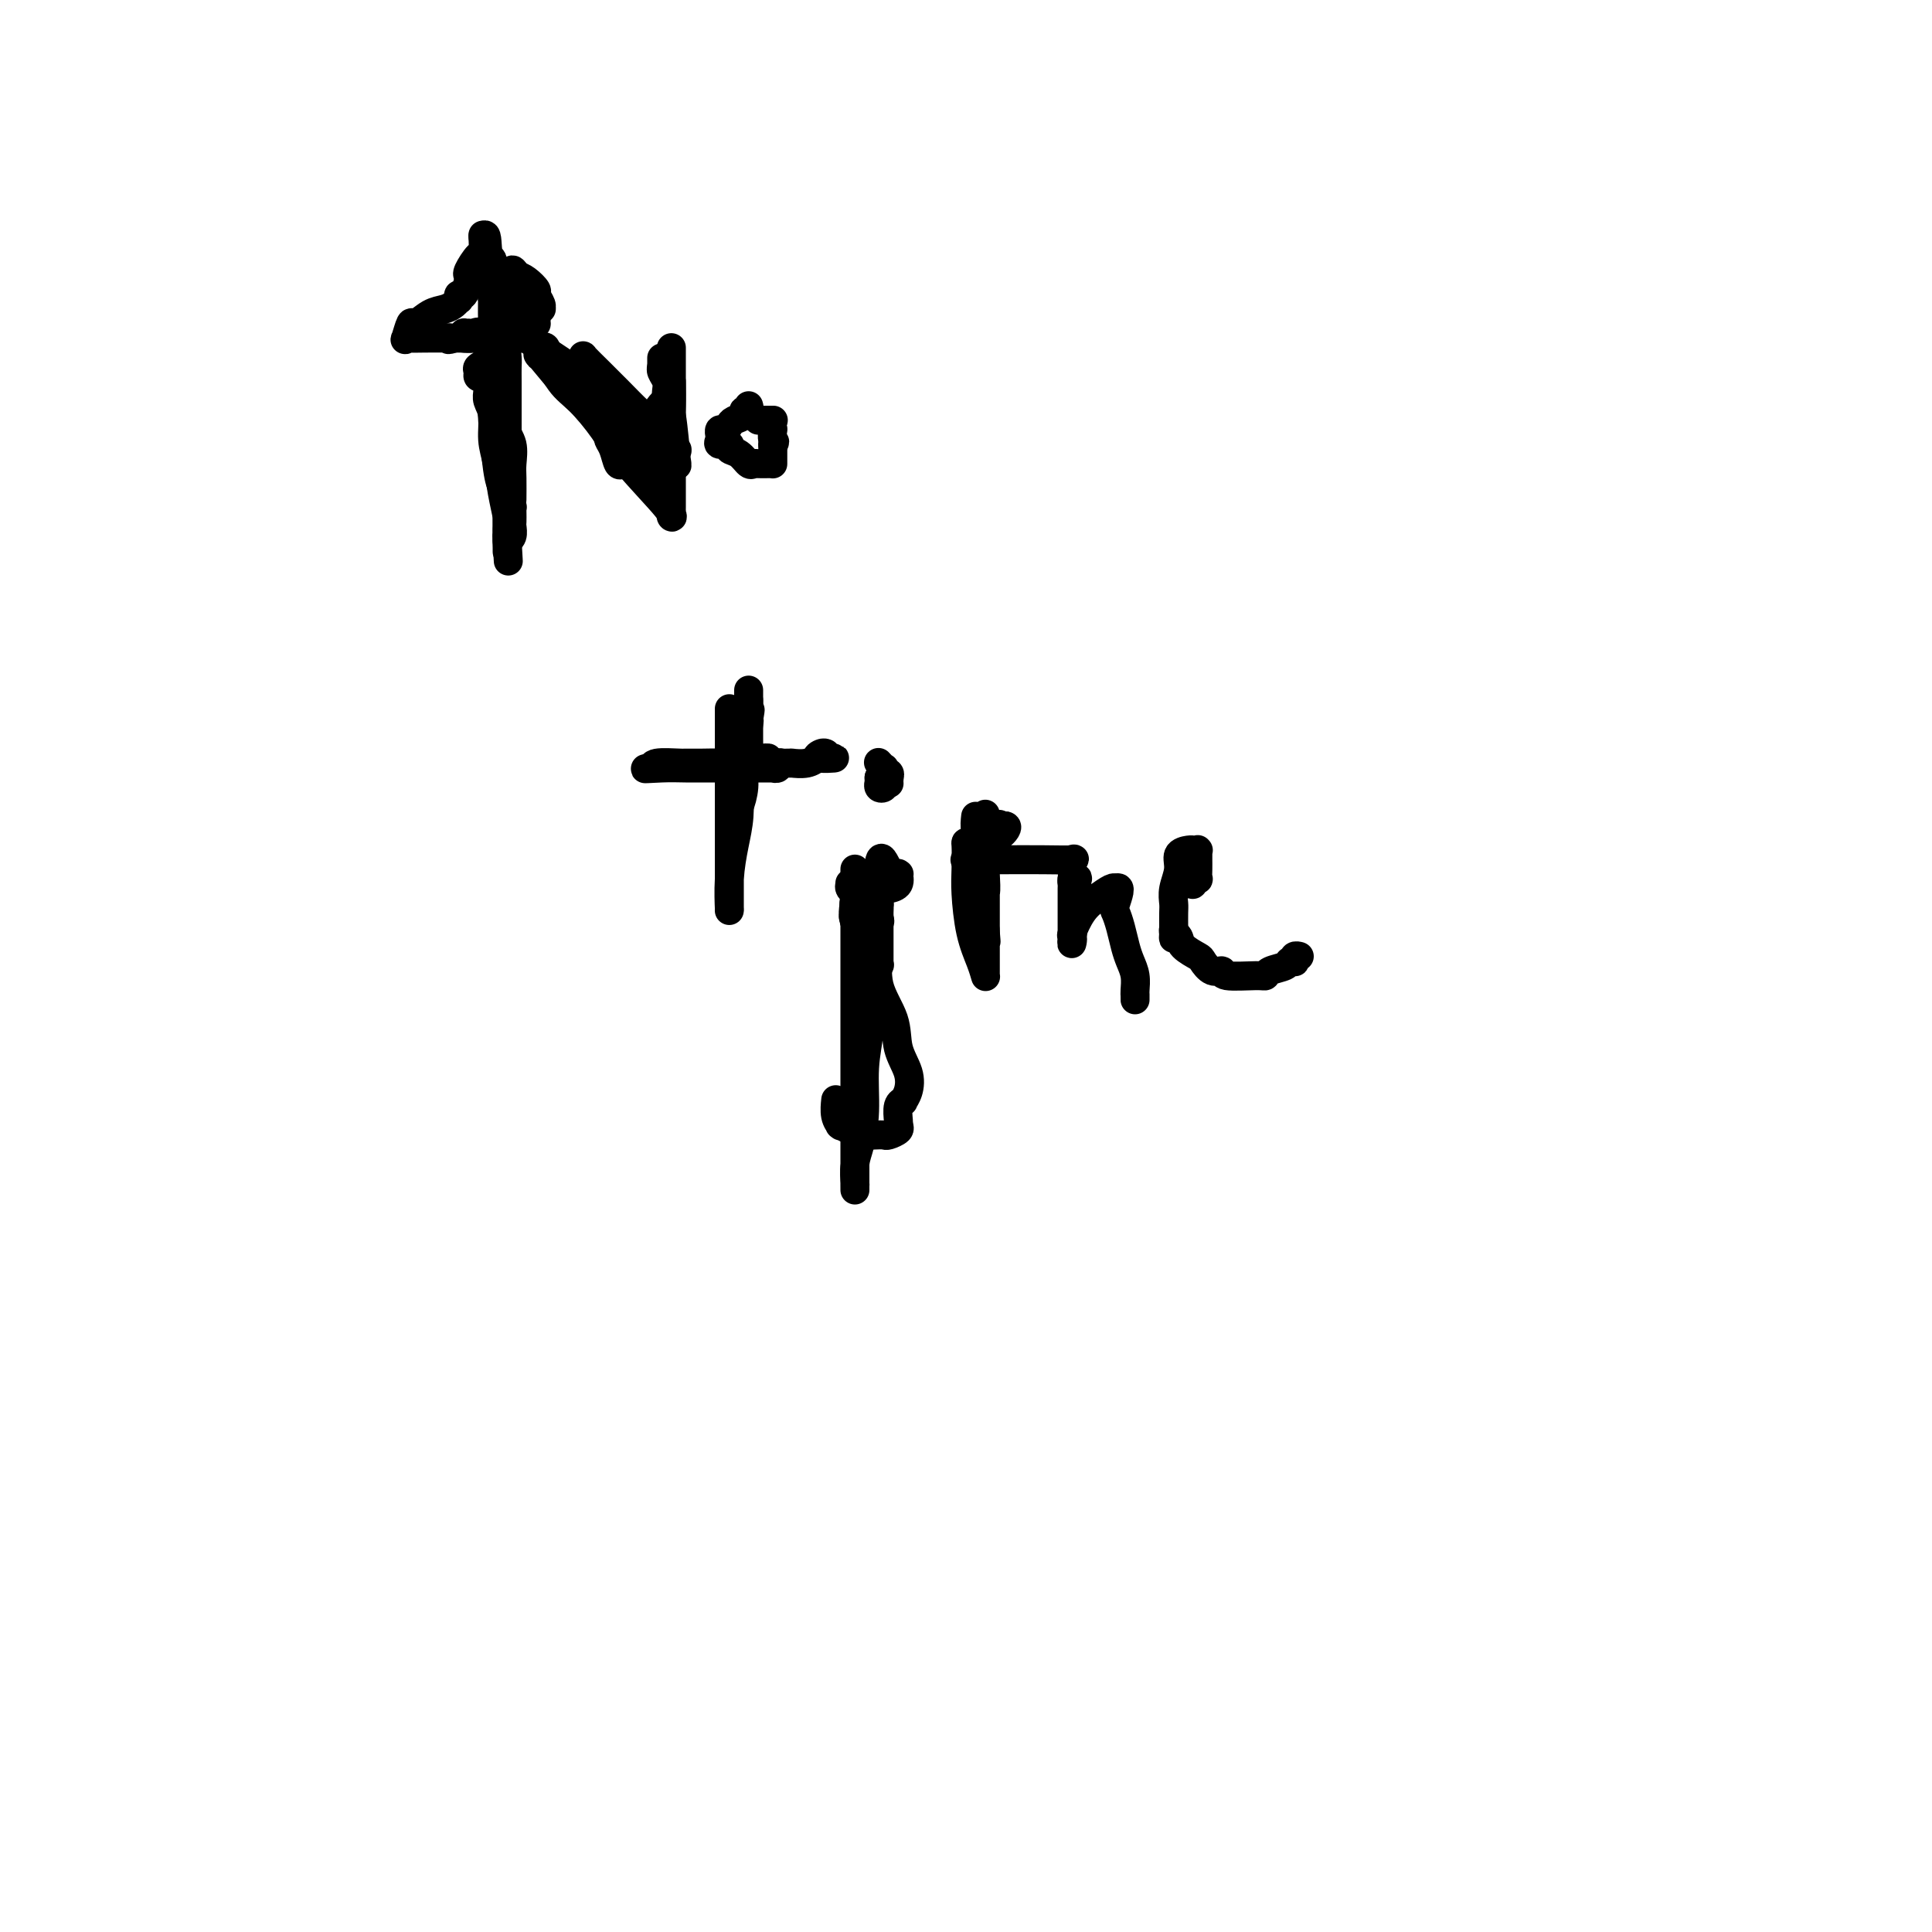 <svg viewBox='0 0 400 400' version='1.1' xmlns='http://www.w3.org/2000/svg' xmlns:xlink='http://www.w3.org/1999/xlink'><g fill='none' stroke='#000000' stroke-width='6' stroke-linecap='round' stroke-linejoin='round'><path d='M106,103c-0.003,0.389 -0.006,0.778 0,0c0.006,-0.778 0.022,-2.723 0,-4c-0.022,-1.277 -0.083,-1.887 0,-3c0.083,-1.113 0.309,-2.729 0,-4c-0.309,-1.271 -1.155,-2.197 -2,-5c-0.845,-2.803 -1.691,-7.482 -2,-10c-0.309,-2.518 -0.083,-2.874 0,-3c0.083,-0.126 0.022,-0.024 0,0c-0.022,0.024 -0.005,-0.032 0,0c0.005,0.032 -0.001,0.152 0,0c0.001,-0.152 0.011,-0.577 0,-1c-0.011,-0.423 -0.041,-0.845 0,-1c0.041,-0.155 0.155,-0.044 0,0c-0.155,0.044 -0.577,0.022 -1,0'/><path d='M101,72c-0.833,-5.167 -0.417,-2.583 0,0'/><path d='M101,79c0.032,0.677 0.064,1.355 0,2c-0.064,0.645 -0.225,1.259 0,2c0.225,0.741 0.835,1.610 1,3c0.165,1.390 -0.113,3.303 0,5c0.113,1.697 0.619,3.178 1,5c0.381,1.822 0.638,3.983 1,6c0.362,2.017 0.829,3.889 1,5c0.171,1.111 0.046,1.462 0,2c-0.046,0.538 -0.012,1.262 0,2c0.012,0.738 0.003,1.488 0,2c-0.003,0.512 -0.001,0.785 0,1c0.001,0.215 0.000,0.373 0,0c-0.000,-0.373 -0.000,-1.278 0,-2c0.000,-0.722 0.001,-1.262 0,-2c-0.001,-0.738 -0.003,-1.673 0,-3c0.003,-1.327 0.011,-3.046 0,-5c-0.011,-1.954 -0.041,-4.141 0,-6c0.041,-1.859 0.155,-3.388 0,-5c-0.155,-1.612 -0.577,-3.306 -1,-5'/><path d='M104,86c-0.381,-5.193 -0.834,-4.176 -1,-5c-0.166,-0.824 -0.044,-3.489 0,-5c0.044,-1.511 0.012,-1.868 0,-2c-0.012,-0.132 -0.003,-0.040 0,0c0.003,0.040 0.001,0.027 0,0c-0.001,-0.027 -0.000,-0.067 0,0c0.000,0.067 -0.000,0.242 0,0c0.000,-0.242 0.002,-0.901 0,-1c-0.002,-0.099 -0.007,0.362 0,0c0.007,-0.362 0.025,-1.547 0,-2c-0.025,-0.453 -0.093,-0.174 0,0c0.093,0.174 0.348,0.243 1,-1c0.652,-1.243 1.699,-3.797 3,-5c1.301,-1.203 2.854,-1.054 3,-1c0.146,0.054 -1.114,0.015 -2,0c-0.886,-0.015 -1.396,-0.004 -2,0c-0.604,0.004 -1.302,0.002 -2,0'/><path d='M104,64c-1.171,-0.030 -1.098,-0.106 -1,0c0.098,0.106 0.223,0.395 0,0c-0.223,-0.395 -0.792,-1.476 -1,-2c-0.208,-0.524 -0.056,-0.493 0,-1c0.056,-0.507 0.015,-1.551 0,-2c-0.015,-0.449 -0.004,-0.304 0,0c0.004,0.304 0.001,0.768 0,1c-0.001,0.232 -0.000,0.234 0,1c0.000,0.766 0.000,2.296 0,4c-0.000,1.704 -0.000,3.582 0,5c0.000,1.418 0.000,2.377 0,3c-0.000,0.623 -0.000,0.909 0,1c0.000,0.091 0.000,-0.015 0,0c-0.000,0.015 -0.001,0.150 0,1c0.001,0.850 0.003,2.416 0,3c-0.003,0.584 -0.012,0.186 0,1c0.012,0.814 0.044,2.841 0,4c-0.044,1.159 -0.166,1.449 0,4c0.166,2.551 0.619,7.363 1,10c0.381,2.637 0.691,3.101 1,4c0.309,0.899 0.619,2.234 1,3c0.381,0.766 0.834,0.964 1,1c0.166,0.036 0.045,-0.089 0,0c-0.045,0.089 -0.016,0.392 0,1c0.016,0.608 0.018,1.522 0,2c-0.018,0.478 -0.056,0.520 0,1c0.056,0.480 0.207,1.399 0,2c-0.207,0.601 -0.774,0.886 -1,1c-0.226,0.114 -0.113,0.057 0,0'/><path d='M105,112c0.464,8.181 0.124,2.133 0,0c-0.124,-2.133 -0.033,-0.351 0,-1c0.033,-0.649 0.009,-3.727 0,-6c-0.009,-2.273 -0.002,-3.740 0,-6c0.002,-2.260 0.001,-5.314 0,-8c-0.001,-2.686 -0.002,-5.004 0,-7c0.002,-1.996 0.005,-3.672 0,-5c-0.005,-1.328 -0.019,-2.310 0,-3c0.019,-0.690 0.072,-1.089 0,-2c-0.072,-0.911 -0.268,-2.334 0,-3c0.268,-0.666 1.000,-0.574 2,-1c1.000,-0.426 2.268,-1.368 3,-2c0.732,-0.632 0.929,-0.953 1,-1c0.071,-0.047 0.018,0.181 0,0c-0.018,-0.181 -0.001,-0.770 0,-1c0.001,-0.230 -0.014,-0.100 0,0c0.014,0.100 0.057,0.168 0,0c-0.057,-0.168 -0.216,-0.574 0,-1c0.216,-0.426 0.806,-0.873 1,-1c0.194,-0.127 -0.006,0.064 0,0c0.006,-0.064 0.220,-0.385 0,-1c-0.220,-0.615 -0.873,-1.526 -1,-2c-0.127,-0.474 0.274,-0.512 0,-1c-0.274,-0.488 -1.221,-1.425 -2,-2c-0.779,-0.575 -1.389,-0.787 -2,-1'/><path d='M107,57c-0.846,-1.464 -0.963,-1.123 -1,-1c-0.037,0.123 0.004,0.030 0,0c-0.004,-0.030 -0.054,0.004 0,0c0.054,-0.004 0.210,-0.047 0,0c-0.210,0.047 -0.787,0.183 -1,1c-0.213,0.817 -0.061,2.317 0,3c0.061,0.683 0.030,0.551 0,1c-0.030,0.449 -0.060,1.479 0,2c0.060,0.521 0.212,0.532 0,1c-0.212,0.468 -0.786,1.394 -1,2c-0.214,0.606 -0.069,0.894 0,1c0.069,0.106 0.060,0.032 0,0c-0.060,-0.032 -0.171,-0.020 0,0c0.171,0.020 0.625,0.048 1,0c0.375,-0.048 0.672,-0.170 0,0c-0.672,0.170 -2.314,0.634 -3,1c-0.686,0.366 -0.418,0.634 -1,1c-0.582,0.366 -2.015,0.830 -3,1c-0.985,0.170 -1.522,0.046 -2,0c-0.478,-0.046 -0.898,-0.012 -1,0c-0.102,0.012 0.114,0.004 0,0c-0.114,-0.004 -0.557,-0.002 -1,0'/><path d='M94,70c-1.755,0.619 -1.142,0.166 -1,0c0.142,-0.166 -0.186,-0.045 0,0c0.186,0.045 0.886,0.015 0,0c-0.886,-0.015 -3.358,-0.016 -5,0c-1.642,0.016 -2.453,0.048 -3,0c-0.547,-0.048 -0.832,-0.177 -1,0c-0.168,0.177 -0.221,0.661 0,0c0.221,-0.661 0.717,-2.467 1,-3c0.283,-0.533 0.353,0.207 1,0c0.647,-0.207 1.872,-1.361 3,-2c1.128,-0.639 2.158,-0.764 3,-1c0.842,-0.236 1.496,-0.582 2,-1c0.504,-0.418 0.857,-0.907 1,-1c0.143,-0.093 0.077,0.210 0,0c-0.077,-0.210 -0.166,-0.933 0,-1c0.166,-0.067 0.587,0.521 1,0c0.413,-0.521 0.818,-2.151 1,-3c0.182,-0.849 0.140,-0.918 0,-1c-0.140,-0.082 -0.377,-0.176 0,-1c0.377,-0.824 1.369,-2.378 2,-3c0.631,-0.622 0.901,-0.311 1,-1c0.099,-0.689 0.027,-2.378 0,-3c-0.027,-0.622 -0.008,-0.178 0,0c0.008,0.178 0.004,0.089 0,0'/><path d='M100,49c0.939,-1.402 0.787,1.594 1,3c0.213,1.406 0.790,1.222 1,2c0.210,0.778 0.052,2.517 0,4c-0.052,1.483 0.001,2.711 0,4c-0.001,1.289 -0.057,2.639 0,4c0.057,1.361 0.225,2.732 0,4c-0.225,1.268 -0.844,2.434 -1,3c-0.156,0.566 0.150,0.531 0,1c-0.150,0.469 -0.758,1.443 -1,2c-0.242,0.557 -0.119,0.696 0,1c0.119,0.304 0.235,0.772 0,1c-0.235,0.228 -0.819,0.217 -1,0c-0.181,-0.217 0.042,-0.638 0,-1c-0.042,-0.362 -0.347,-0.665 0,-1c0.347,-0.335 1.348,-0.703 2,-1c0.652,-0.297 0.957,-0.525 1,-1c0.043,-0.475 -0.174,-1.199 0,-2c0.174,-0.801 0.739,-1.679 1,-2c0.261,-0.321 0.216,-0.086 0,0c-0.216,0.086 -0.604,0.023 -1,0c-0.396,-0.023 -0.799,-0.006 -2,0c-1.201,0.006 -3.200,0.002 -4,0c-0.800,-0.002 -0.400,-0.001 0,0'/><path d='M96,70c-1.066,-0.226 -0.231,-0.792 0,-1c0.231,-0.208 -0.143,-0.058 0,0c0.143,0.058 0.802,0.025 1,0c0.198,-0.025 -0.067,-0.044 0,0c0.067,0.044 0.466,0.149 1,0c0.534,-0.149 1.205,-0.552 2,0c0.795,0.552 1.715,2.059 2,3c0.285,0.941 -0.064,1.316 0,2c0.064,0.684 0.542,1.678 1,2c0.458,0.322 0.895,-0.026 1,-1c0.105,-0.974 -0.122,-2.573 0,-3c0.122,-0.427 0.595,0.317 1,0c0.405,-0.317 0.744,-1.696 1,-2c0.256,-0.304 0.430,0.466 0,0c-0.430,-0.466 -1.465,-2.167 1,-1c2.465,1.167 8.428,5.204 14,9c5.572,3.796 10.753,7.351 14,10c3.247,2.649 4.561,4.390 5,5c0.439,0.610 0.003,0.087 0,0c-0.003,-0.087 0.428,0.261 0,0c-0.428,-0.261 -1.714,-1.130 -3,-2'/><path d='M137,91c-1.073,-1.145 -2.257,-3.008 -3,-4c-0.743,-0.992 -1.047,-1.115 -2,-2c-0.953,-0.885 -2.555,-2.533 -4,-4c-1.445,-1.467 -2.734,-2.752 -4,-4c-1.266,-1.248 -2.510,-2.459 -3,-3c-0.490,-0.541 -0.226,-0.413 0,0c0.226,0.413 0.415,1.109 1,2c0.585,0.891 1.565,1.975 2,3c0.435,1.025 0.325,1.989 1,3c0.675,1.011 2.134,2.068 3,3c0.866,0.932 1.138,1.739 1,2c-0.138,0.261 -0.687,-0.024 -1,0c-0.313,0.024 -0.392,0.356 -1,0c-0.608,-0.356 -1.746,-1.399 -3,-2c-1.254,-0.601 -2.623,-0.760 -5,-3c-2.377,-2.240 -5.762,-6.561 -7,-8c-1.238,-1.439 -0.328,0.005 0,0c0.328,-0.005 0.073,-1.459 0,-2c-0.073,-0.541 0.036,-0.170 0,0c-0.036,0.170 -0.216,0.138 0,0c0.216,-0.138 0.827,-0.383 1,0c0.173,0.383 -0.094,1.395 0,2c0.094,0.605 0.547,0.802 1,1'/><path d='M114,75c-0.495,-0.343 0.768,2.300 2,4c1.232,1.700 2.431,2.457 4,4c1.569,1.543 3.506,3.874 5,6c1.494,2.126 2.544,4.049 5,7c2.456,2.951 6.318,6.931 8,9c1.682,2.069 1.183,2.229 1,2c-0.183,-0.229 -0.049,-0.845 0,-1c0.049,-0.155 0.013,0.151 0,0c-0.013,-0.151 -0.004,-0.760 0,-1c0.004,-0.240 0.001,-0.111 0,0c-0.001,0.111 -0.000,0.205 0,0c0.000,-0.205 0.000,-0.707 0,-1c-0.000,-0.293 -0.000,-0.375 0,-1c0.000,-0.625 0.000,-1.793 0,-2c-0.000,-0.207 -0.000,0.549 0,-1c0.000,-1.549 0.000,-5.401 0,-8c-0.000,-2.599 -0.000,-3.943 0,-6c0.000,-2.057 0.000,-4.827 0,-7c-0.000,-2.173 -0.000,-3.748 0,-5c0.000,-1.252 0.000,-2.181 0,-2c-0.000,0.181 -0.000,1.472 0,2c0.000,0.528 0.000,0.294 0,1c-0.000,0.706 -0.000,2.353 0,4'/><path d='M139,79c0.015,1.691 0.054,3.417 0,5c-0.054,1.583 -0.201,3.023 0,5c0.201,1.977 0.748,4.491 1,6c0.252,1.509 0.207,2.012 0,0c-0.207,-2.012 -0.578,-6.539 -1,-9c-0.422,-2.461 -0.897,-2.857 -1,-3c-0.103,-0.143 0.165,-0.035 0,0c-0.165,0.035 -0.762,-0.005 -2,2c-1.238,2.005 -3.117,6.054 -4,8c-0.883,1.946 -0.772,1.790 -1,2c-0.228,0.210 -0.796,0.788 -1,1c-0.204,0.212 -0.044,0.059 0,0c0.044,-0.059 -0.030,-0.025 0,0c0.030,0.025 0.162,0.042 0,0c-0.162,-0.042 -0.618,-0.144 -1,0c-0.382,0.144 -0.692,0.533 -1,0c-0.308,-0.533 -0.616,-1.988 -1,-3c-0.384,-1.012 -0.845,-1.581 -1,-2c-0.155,-0.419 -0.003,-0.690 0,-1c0.003,-0.310 -0.142,-0.660 0,-1c0.142,-0.340 0.571,-0.670 1,-1'/><path d='M127,88c-0.439,-1.211 -0.037,-0.240 0,0c0.037,0.240 -0.293,-0.253 0,0c0.293,0.253 1.207,1.253 2,2c0.793,0.747 1.465,1.243 2,2c0.535,0.757 0.932,1.776 1,2c0.068,0.224 -0.192,-0.347 0,0c0.192,0.347 0.838,1.611 1,2c0.162,0.389 -0.159,-0.097 0,0c0.159,0.097 0.798,0.776 1,1c0.202,0.224 -0.033,-0.008 0,0c0.033,0.008 0.335,0.258 1,0c0.665,-0.258 1.695,-1.022 2,-1c0.305,0.022 -0.114,0.830 0,0c0.114,-0.830 0.762,-3.296 1,-5c0.238,-1.704 0.065,-2.644 0,-4c-0.065,-1.356 -0.021,-3.126 0,-4c0.021,-0.874 0.020,-0.851 0,-1c-0.020,-0.149 -0.058,-0.471 0,-1c0.058,-0.529 0.211,-1.266 0,-2c-0.211,-0.734 -0.788,-1.467 -1,-2c-0.212,-0.533 -0.061,-0.867 0,-1c0.061,-0.133 0.030,-0.067 0,0'/><path d='M137,76c0.000,-3.333 0.000,-1.667 0,0'/><path d='M155,84c0.128,0.446 0.256,0.893 0,1c-0.256,0.107 -0.894,-0.125 -1,0c-0.106,0.125 0.322,0.607 0,1c-0.322,0.393 -1.393,0.698 -2,1c-0.607,0.302 -0.751,0.602 -1,1c-0.249,0.398 -0.602,0.894 -1,1c-0.398,0.106 -0.841,-0.178 -1,0c-0.159,0.178 -0.035,0.817 0,1c0.035,0.183 -0.020,-0.091 0,0c0.020,0.091 0.116,0.548 0,1c-0.116,0.452 -0.445,0.899 0,1c0.445,0.101 1.664,-0.145 2,0c0.336,0.145 -0.209,0.680 0,1c0.209,0.320 1.173,0.426 2,1c0.827,0.574 1.518,1.618 2,2c0.482,0.382 0.756,0.102 1,0c0.244,-0.102 0.458,-0.027 1,0c0.542,0.027 1.413,0.007 2,0c0.587,-0.007 0.889,-0.001 1,0c0.111,0.001 0.030,-0.002 0,0c-0.030,0.002 -0.008,0.008 0,0c0.008,-0.008 0.002,-0.030 0,0c-0.002,0.030 -0.001,0.113 0,0c0.001,-0.113 0.000,-0.422 0,-1c-0.000,-0.578 -0.000,-1.425 0,-2c0.000,-0.575 0.000,-0.879 0,-1c-0.000,-0.121 -0.000,-0.061 0,0'/><path d='M160,92c0.773,-0.721 0.207,-0.523 0,-1c-0.207,-0.477 -0.055,-1.631 0,-2c0.055,-0.369 0.015,0.045 0,0c-0.015,-0.045 -0.003,-0.548 0,-1c0.003,-0.452 -0.003,-0.853 0,-1c0.003,-0.147 0.016,-0.039 0,0c-0.016,0.039 -0.060,0.011 0,0c0.060,-0.011 0.222,-0.003 0,0c-0.222,0.003 -0.830,0.001 -1,0c-0.170,-0.001 0.099,-0.000 0,0c-0.099,0.000 -0.565,0.000 -1,0c-0.435,-0.000 -0.839,-0.000 -1,0c-0.161,0.000 -0.081,0.000 0,0'/><path d='M153,154c-0.002,0.588 -0.003,1.176 0,2c0.003,0.824 0.011,1.883 0,3c-0.011,1.117 -0.041,2.290 0,4c0.041,1.710 0.155,3.955 0,6c-0.155,2.045 -0.577,3.888 -1,6c-0.423,2.112 -0.845,4.492 -1,7c-0.155,2.508 -0.041,5.144 0,6c0.041,0.856 0.011,-0.068 0,0c-0.011,0.068 -0.003,1.126 0,0c0.003,-1.126 0.001,-4.438 0,-7c-0.001,-2.562 -0.000,-4.374 0,-7c0.000,-2.626 0.000,-6.066 0,-9c-0.000,-2.934 -0.000,-5.362 0,-8c0.000,-2.638 0.000,-5.484 0,-7c-0.000,-1.516 -0.000,-1.700 0,-2c0.000,-0.300 0.000,-0.715 0,-1c-0.000,-0.285 -0.000,-0.441 0,0c0.000,0.441 0.000,1.479 0,2c-0.000,0.521 -0.000,0.524 0,1c0.000,0.476 0.000,1.427 0,3c-0.000,1.573 -0.000,3.770 0,5c0.000,1.230 0.000,1.493 0,3c-0.000,1.507 -0.000,4.260 0,6c0.000,1.740 0.000,2.469 0,3c-0.000,0.531 -0.000,0.866 0,1c0.000,0.134 0.000,0.067 0,0'/><path d='M151,171c0.183,3.329 0.641,-0.350 1,-2c0.359,-1.650 0.618,-1.272 1,-2c0.382,-0.728 0.887,-2.563 1,-4c0.113,-1.437 -0.166,-2.475 0,-5c0.166,-2.525 0.776,-6.535 1,-8c0.224,-1.465 0.060,-0.383 0,0c-0.060,0.383 -0.016,0.068 0,0c0.016,-0.068 0.004,0.112 0,0c-0.004,-0.112 -0.001,-0.514 0,-1c0.001,-0.486 0.000,-1.054 0,-2c-0.000,-0.946 -0.000,-2.270 0,-2c0.000,0.270 0.000,2.135 0,4'/><path d='M155,149c0.619,-3.595 0.166,-1.584 0,0c-0.166,1.584 -0.044,2.739 0,4c0.044,1.261 0.012,2.628 0,3c-0.012,0.372 -0.003,-0.252 0,0c0.003,0.252 0.001,1.379 0,1c-0.001,-0.379 -0.000,-2.263 0,-3c0.000,-0.737 0.000,-0.327 0,-1c-0.000,-0.673 -0.000,-2.429 0,-4c0.000,-1.571 0.000,-2.957 0,-4c-0.000,-1.043 -0.000,-1.742 0,-2c0.000,-0.258 0.000,-0.074 0,0c-0.000,0.074 -0.000,0.037 0,0'/><path d='M142,158c-0.026,-0.000 -0.053,-0.000 0,0c0.053,0.000 0.184,0.001 0,0c-0.184,-0.001 -0.685,-0.004 0,0c0.685,0.004 2.554,0.015 4,0c1.446,-0.015 2.467,-0.058 4,0c1.533,0.058 3.577,0.215 5,0c1.423,-0.215 2.223,-0.804 3,-1c0.777,-0.196 1.530,-0.000 1,0c-0.530,0.000 -2.345,-0.196 -3,0c-0.655,0.196 -0.151,0.784 -1,1c-0.849,0.216 -3.051,0.062 -5,0c-1.949,-0.062 -3.647,-0.030 -5,0c-1.353,0.030 -2.363,0.060 -4,0c-1.637,-0.060 -3.902,-0.208 -5,0c-1.098,0.208 -1.028,0.774 -1,1c0.028,0.226 0.014,0.113 0,0'/><path d='M135,159c-3.315,0.309 -0.102,0.083 2,0c2.102,-0.083 3.094,-0.023 5,0c1.906,0.023 4.725,0.007 7,0c2.275,-0.007 4.006,-0.006 6,0c1.994,0.006 4.251,0.016 5,0c0.749,-0.016 -0.011,-0.057 0,0c0.011,0.057 0.791,0.211 1,0c0.209,-0.211 -0.154,-0.789 0,-1c0.154,-0.211 0.826,-0.057 1,0c0.174,0.057 -0.149,0.015 0,0c0.149,-0.015 0.771,-0.004 1,0c0.229,0.004 0.065,0.001 0,0c-0.065,-0.001 -0.032,-0.000 0,0c0.032,0.000 0.062,0.000 0,0c-0.062,-0.000 -0.215,-0.000 0,0c0.215,0.000 0.799,0.001 1,0c0.201,-0.001 0.019,-0.004 0,0c-0.019,0.004 0.124,0.015 0,0c-0.124,-0.015 -0.514,-0.057 0,0c0.514,0.057 1.932,0.211 3,0c1.068,-0.211 1.788,-0.788 2,-1c0.212,-0.212 -0.082,-0.061 0,0c0.082,0.061 0.541,0.030 1,0'/><path d='M170,157c5.431,-0.249 1.507,0.129 0,0c-1.507,-0.129 -0.598,-0.766 0,-1c0.598,-0.234 0.885,-0.067 1,0c0.115,0.067 0.057,0.033 0,0'/><path d='M177,180c0.000,-0.055 0.000,-0.109 0,0c-0.000,0.109 -0.000,0.383 0,2c0.000,1.617 0.000,4.579 0,9c-0.000,4.421 -0.000,10.302 0,14c0.000,3.698 0.000,5.214 0,7c-0.000,1.786 -0.000,3.841 0,6c0.000,2.159 0.000,4.421 0,6c-0.000,1.579 -0.000,2.476 0,4c0.000,1.524 0.000,3.674 0,5c-0.000,1.326 -0.000,1.829 0,2c0.000,0.171 0.000,0.011 0,2c-0.000,1.989 -0.001,6.128 0,8c0.001,1.872 0.003,1.476 0,1c-0.003,-0.476 -0.011,-1.033 0,-1c0.011,0.033 0.040,0.654 0,0c-0.040,-0.654 -0.151,-2.585 0,-4c0.151,-1.415 0.562,-2.316 1,-4c0.438,-1.684 0.902,-4.151 1,-7c0.098,-2.849 -0.170,-6.081 0,-9c0.170,-2.919 0.777,-5.525 1,-8c0.223,-2.475 0.060,-4.820 0,-7c-0.060,-2.180 -0.017,-4.194 0,-6c0.017,-1.806 0.009,-3.403 0,-5'/><path d='M180,195c0.525,-8.184 0.337,-3.643 0,-2c-0.337,1.643 -0.822,0.388 -1,0c-0.178,-0.388 -0.048,0.089 0,0c0.048,-0.089 0.014,-0.745 0,-1c-0.014,-0.255 -0.008,-0.109 0,0c0.008,0.109 0.017,0.182 0,0c-0.017,-0.182 -0.061,-0.620 0,-1c0.061,-0.380 0.226,-0.701 0,-1c-0.226,-0.299 -0.845,-0.576 -1,-1c-0.155,-0.424 0.153,-0.994 0,-2c-0.153,-1.006 -0.767,-2.448 -1,-3c-0.233,-0.552 -0.084,-0.213 0,0c0.084,0.213 0.103,0.299 0,0c-0.103,-0.299 -0.329,-0.984 0,-1c0.329,-0.016 1.212,0.636 2,1c0.788,0.364 1.479,0.439 2,1c0.521,0.561 0.871,1.607 1,2c0.129,0.393 0.036,0.132 0,0c-0.036,-0.132 -0.015,-0.137 0,0c0.015,0.137 0.026,0.416 0,1c-0.026,0.584 -0.088,1.474 0,2c0.088,0.526 0.325,0.688 0,1c-0.325,0.312 -1.211,0.774 -2,1c-0.789,0.226 -1.482,0.215 -2,0c-0.518,-0.215 -0.862,-0.633 -1,-1c-0.138,-0.367 -0.069,-0.684 0,-1'/><path d='M177,190c-0.729,-0.248 -0.053,-0.368 0,-1c0.053,-0.632 -0.518,-1.777 0,-3c0.518,-1.223 2.125,-2.525 3,-3c0.875,-0.475 1.019,-0.124 1,0c-0.019,0.124 -0.201,0.020 0,0c0.201,-0.020 0.786,0.044 1,0c0.214,-0.044 0.057,-0.197 0,0c-0.057,0.197 -0.015,0.744 0,1c0.015,0.256 0.004,0.220 0,0c-0.004,-0.220 -0.001,-0.626 0,0c0.001,0.626 0.000,2.283 0,3c-0.000,0.717 -0.000,0.494 0,1c0.000,0.506 0.001,1.741 0,3c-0.001,1.259 -0.004,2.542 0,4c0.004,1.458 0.015,3.091 0,4c-0.015,0.909 -0.056,1.094 0,1c0.056,-0.094 0.210,-0.467 0,0c-0.210,0.467 -0.785,1.774 -1,1c-0.215,-0.774 -0.072,-3.630 0,-6c0.072,-2.370 0.072,-4.256 0,-6c-0.072,-1.744 -0.215,-3.347 0,-5c0.215,-1.653 0.790,-3.357 1,-4c0.210,-0.643 0.056,-0.224 0,0c-0.056,0.224 -0.015,0.253 0,0c0.015,-0.253 0.004,-0.786 0,-1c-0.004,-0.214 -0.002,-0.107 0,0'/><path d='M182,179c0.331,-2.929 1.160,-0.251 2,1c0.840,1.251 1.691,1.074 2,1c0.309,-0.074 0.077,-0.044 0,0c-0.077,0.044 0.003,0.103 0,0c-0.003,-0.103 -0.087,-0.368 0,0c0.087,0.368 0.346,1.367 0,2c-0.346,0.633 -1.298,0.898 -2,1c-0.702,0.102 -1.154,0.041 -2,0c-0.846,-0.041 -2.084,-0.061 -3,0c-0.916,0.061 -1.508,0.202 -2,0c-0.492,-0.202 -0.882,-0.748 -1,-1c-0.118,-0.252 0.036,-0.212 0,0c-0.036,0.212 -0.261,0.596 0,1c0.261,0.404 1.009,0.830 1,2c-0.009,1.170 -0.775,3.085 0,5c0.775,1.915 3.091,3.831 4,6c0.909,2.169 0.413,4.590 1,7c0.587,2.410 2.258,4.807 3,7c0.742,2.193 0.554,4.181 1,6c0.446,1.819 1.527,3.469 2,5c0.473,1.531 0.337,2.942 0,4c-0.337,1.058 -0.875,1.761 -1,2c-0.125,0.239 0.162,0.012 0,0c-0.162,-0.012 -0.774,0.189 -1,1c-0.226,0.811 -0.064,2.232 0,3c0.064,0.768 0.032,0.884 0,1'/><path d='M186,233c-0.301,1.714 -0.055,0.498 0,0c0.055,-0.498 -0.081,-0.277 0,0c0.081,0.277 0.380,0.611 0,1c-0.380,0.389 -1.438,0.834 -2,1c-0.562,0.166 -0.627,0.055 -1,0c-0.373,-0.055 -1.052,-0.053 -2,0c-0.948,0.053 -2.163,0.158 -3,0c-0.837,-0.158 -1.296,-0.578 -2,-1c-0.704,-0.422 -1.653,-0.845 -2,-1c-0.347,-0.155 -0.093,-0.042 0,0c0.093,0.042 0.026,0.012 0,0c-0.026,-0.012 -0.011,-0.008 0,0c0.011,0.008 0.017,0.019 0,0c-0.017,-0.019 -0.057,-0.069 0,0c0.057,0.069 0.211,0.256 0,0c-0.211,-0.256 -0.788,-0.953 -1,-2c-0.212,-1.047 -0.061,-2.442 0,-3c0.061,-0.558 0.030,-0.279 0,0'/><path d='M182,158c-0.111,-0.122 -0.222,-0.244 0,0c0.222,0.244 0.779,0.853 1,1c0.221,0.147 0.108,-0.167 0,0c-0.108,0.167 -0.211,0.815 0,1c0.211,0.185 0.737,-0.094 1,0c0.263,0.094 0.262,0.561 0,1c-0.262,0.439 -0.784,0.850 -1,1c-0.216,0.150 -0.124,0.041 0,0c0.124,-0.041 0.282,-0.012 0,0c-0.282,0.012 -1.003,0.007 -1,0c0.003,-0.007 0.729,-0.015 1,0c0.271,0.015 0.087,0.053 0,0c-0.087,-0.053 -0.076,-0.196 0,0c0.076,0.196 0.216,0.733 0,1c-0.216,0.267 -0.790,0.265 -1,0c-0.210,-0.265 -0.056,-0.793 0,-1c0.056,-0.207 0.015,-0.094 0,0c-0.015,0.094 -0.004,0.170 0,0c0.004,-0.170 0.002,-0.585 0,-1'/><path d='M182,161c0.222,0.465 0.777,0.128 1,0c0.223,-0.128 0.113,-0.047 0,0c-0.113,0.047 -0.230,0.062 0,0c0.230,-0.062 0.808,-0.199 1,0c0.192,0.199 0.000,0.734 0,1c-0.000,0.266 0.192,0.264 0,0c-0.192,-0.264 -0.769,-0.790 -1,-1c-0.231,-0.210 -0.115,-0.105 0,0'/><path d='M202,169c-0.113,1.017 -0.226,2.034 0,3c0.226,0.966 0.793,1.880 1,3c0.207,1.120 0.056,2.445 0,4c-0.056,1.555 -0.016,3.338 0,5c0.016,1.662 0.008,3.201 0,4c-0.008,0.799 -0.016,0.859 0,1c0.016,0.141 0.057,0.365 0,0c-0.057,-0.365 -0.211,-1.318 0,-2c0.211,-0.682 0.789,-1.093 1,-2c0.211,-0.907 0.057,-2.311 0,-4c-0.057,-1.689 -0.015,-3.662 0,-6c0.015,-2.338 0.004,-5.042 0,-6c-0.004,-0.958 -0.001,-0.172 0,0c0.001,0.172 0.000,-0.271 0,0c-0.000,0.271 -0.000,1.256 0,2c0.000,0.744 0.000,1.246 0,2c-0.000,0.754 -0.000,1.759 0,3c0.000,1.241 0.000,2.718 0,4c-0.000,1.282 -0.000,2.368 0,4c0.000,1.632 0.000,3.808 0,5c-0.000,1.192 -0.000,1.398 0,2c0.000,0.602 0.000,1.601 0,2c-0.000,0.399 -0.000,0.200 0,0'/><path d='M204,193c0.309,3.729 0.083,1.051 0,0c-0.083,-1.051 -0.022,-0.475 0,0c0.022,0.475 0.006,0.848 0,1c-0.006,0.152 -0.002,0.084 0,0c0.002,-0.084 0.000,-0.184 0,0c-0.000,0.184 -0.000,0.652 0,1c0.000,0.348 0.000,0.577 0,1c-0.000,0.423 0.000,1.042 0,1c-0.000,-0.042 -0.000,-0.744 0,0c0.000,0.744 0.001,2.933 0,4c-0.001,1.067 -0.002,1.011 0,1c0.002,-0.011 0.008,0.024 0,0c-0.008,-0.024 -0.030,-0.106 0,0c0.030,0.106 0.113,0.400 0,0c-0.113,-0.400 -0.422,-1.495 -1,-3c-0.578,-1.505 -1.424,-3.419 -2,-6c-0.576,-2.581 -0.883,-5.827 -1,-8c-0.117,-2.173 -0.045,-3.272 0,-5c0.045,-1.728 0.064,-4.085 0,-5c-0.064,-0.915 -0.209,-0.389 1,-1c1.209,-0.611 3.774,-2.360 5,-3c1.226,-0.640 1.113,-0.172 1,0c-0.113,0.172 -0.226,0.046 0,0c0.226,-0.046 0.792,-0.012 1,0c0.208,0.012 0.060,0.004 0,0c-0.060,-0.004 -0.030,-0.002 0,0'/><path d='M208,171c1.108,-0.135 -0.124,1.526 -1,2c-0.876,0.474 -1.398,-0.241 -2,0c-0.602,0.241 -1.285,1.438 -2,2c-0.715,0.562 -1.462,0.490 -2,1c-0.538,0.510 -0.868,1.601 -1,2c-0.132,0.399 -0.065,0.107 0,0c0.065,-0.107 0.129,-0.029 0,0c-0.129,0.029 -0.450,0.008 0,0c0.450,-0.008 1.672,-0.004 3,0c1.328,0.004 2.762,0.007 5,0c2.238,-0.007 5.279,-0.023 8,0c2.721,0.023 5.121,0.085 6,0c0.879,-0.085 0.235,-0.318 0,0c-0.235,0.318 -0.063,1.187 0,2c0.063,0.813 0.017,1.570 0,2c-0.017,0.430 -0.005,0.535 0,1c0.005,0.465 0.001,1.292 0,2c-0.001,0.708 -0.000,1.299 0,2c0.000,0.701 0.000,1.512 0,2c-0.000,0.488 -0.000,0.653 0,1c0.000,0.347 0.000,0.877 0,1c-0.000,0.123 -0.000,-0.160 0,0c0.000,0.160 0.000,0.765 0,1c-0.000,0.235 -0.000,0.102 0,0c0.000,-0.102 0.000,-0.172 0,0c-0.000,0.172 -0.000,0.586 0,1'/><path d='M222,193c0.000,2.332 0.000,0.663 0,0c-0.000,-0.663 -0.000,-0.321 0,0c0.000,0.321 0.000,0.622 0,1c-0.000,0.378 -0.000,0.835 0,1c0.000,0.165 0.000,0.040 0,0c-0.000,-0.040 -0.000,0.007 0,0c0.000,-0.007 0.000,-0.067 0,-1c-0.000,-0.933 -0.001,-2.737 0,-4c0.001,-1.263 0.004,-1.984 0,-3c-0.004,-1.016 -0.015,-2.327 0,-3c0.015,-0.673 0.056,-0.709 0,-1c-0.056,-0.291 -0.210,-0.838 0,-1c0.210,-0.162 0.785,0.063 1,0c0.215,-0.063 0.072,-0.412 0,0c-0.072,0.412 -0.071,1.585 0,2c0.071,0.415 0.214,0.072 0,2c-0.214,1.928 -0.784,6.126 -1,8c-0.216,1.874 -0.077,1.425 0,1c0.077,-0.425 0.094,-0.825 0,-1c-0.094,-0.175 -0.299,-0.124 0,-1c0.299,-0.876 1.101,-2.678 2,-4c0.899,-1.322 1.896,-2.164 3,-3c1.104,-0.836 2.315,-1.668 3,-2c0.685,-0.332 0.842,-0.166 1,0'/><path d='M231,184c1.405,-0.955 0.418,1.658 0,3c-0.418,1.342 -0.266,1.412 0,2c0.266,0.588 0.646,1.695 1,3c0.354,1.305 0.683,2.809 1,4c0.317,1.191 0.621,2.069 1,3c0.379,0.931 0.834,1.914 1,3c0.166,1.086 0.045,2.273 0,3c-0.045,0.727 -0.012,0.993 0,1c0.012,0.007 0.003,-0.246 0,0c-0.003,0.246 -0.001,0.989 0,1c0.001,0.011 0.000,-0.711 0,-1c-0.000,-0.289 -0.000,-0.144 0,0'/><path d='M244,182c-0.119,0.422 -0.238,0.845 0,1c0.238,0.155 0.833,0.043 1,0c0.167,-0.043 -0.095,-0.016 0,0c0.095,0.016 0.547,0.020 1,0c0.453,-0.020 0.906,-0.064 1,0c0.094,0.064 -0.171,0.235 0,0c0.171,-0.235 0.778,-0.876 1,-1c0.222,-0.124 0.060,0.269 0,0c-0.060,-0.269 -0.016,-1.200 0,-2c0.016,-0.800 0.004,-1.468 0,-2c-0.004,-0.532 -0.000,-0.927 0,-1c0.000,-0.073 -0.004,0.177 0,0c0.004,-0.177 0.016,-0.779 0,-1c-0.016,-0.221 -0.058,-0.060 0,0c0.058,0.060 0.218,0.018 0,0c-0.218,-0.018 -0.814,-0.011 -1,0c-0.186,0.011 0.037,0.026 0,0c-0.037,-0.026 -0.336,-0.092 -1,0c-0.664,0.092 -1.695,0.341 -2,1c-0.305,0.659 0.114,1.728 0,3c-0.114,1.272 -0.763,2.747 -1,4c-0.237,1.253 -0.064,2.284 0,3c0.064,0.716 0.017,1.116 0,2c-0.017,0.884 -0.005,2.253 0,3c0.005,0.747 0.002,0.874 0,1'/><path d='M243,193c-0.139,2.485 0.012,0.697 0,0c-0.012,-0.697 -0.187,-0.304 0,0c0.187,0.304 0.735,0.520 1,1c0.265,0.480 0.247,1.224 1,2c0.753,0.776 2.277,1.585 3,2c0.723,0.415 0.645,0.437 1,1c0.355,0.563 1.142,1.668 2,2c0.858,0.332 1.786,-0.110 2,0c0.214,0.110 -0.286,0.773 1,1c1.286,0.227 4.358,0.019 6,0c1.642,-0.019 1.855,0.152 2,0c0.145,-0.152 0.221,-0.628 1,-1c0.779,-0.372 2.260,-0.639 3,-1c0.740,-0.361 0.738,-0.815 1,-1c0.262,-0.185 0.788,-0.102 1,0c0.212,0.102 0.108,0.223 0,0c-0.108,-0.223 -0.221,-0.791 0,-1c0.221,-0.209 0.778,-0.060 1,0c0.222,0.060 0.111,0.030 0,0'/></g>
</svg>